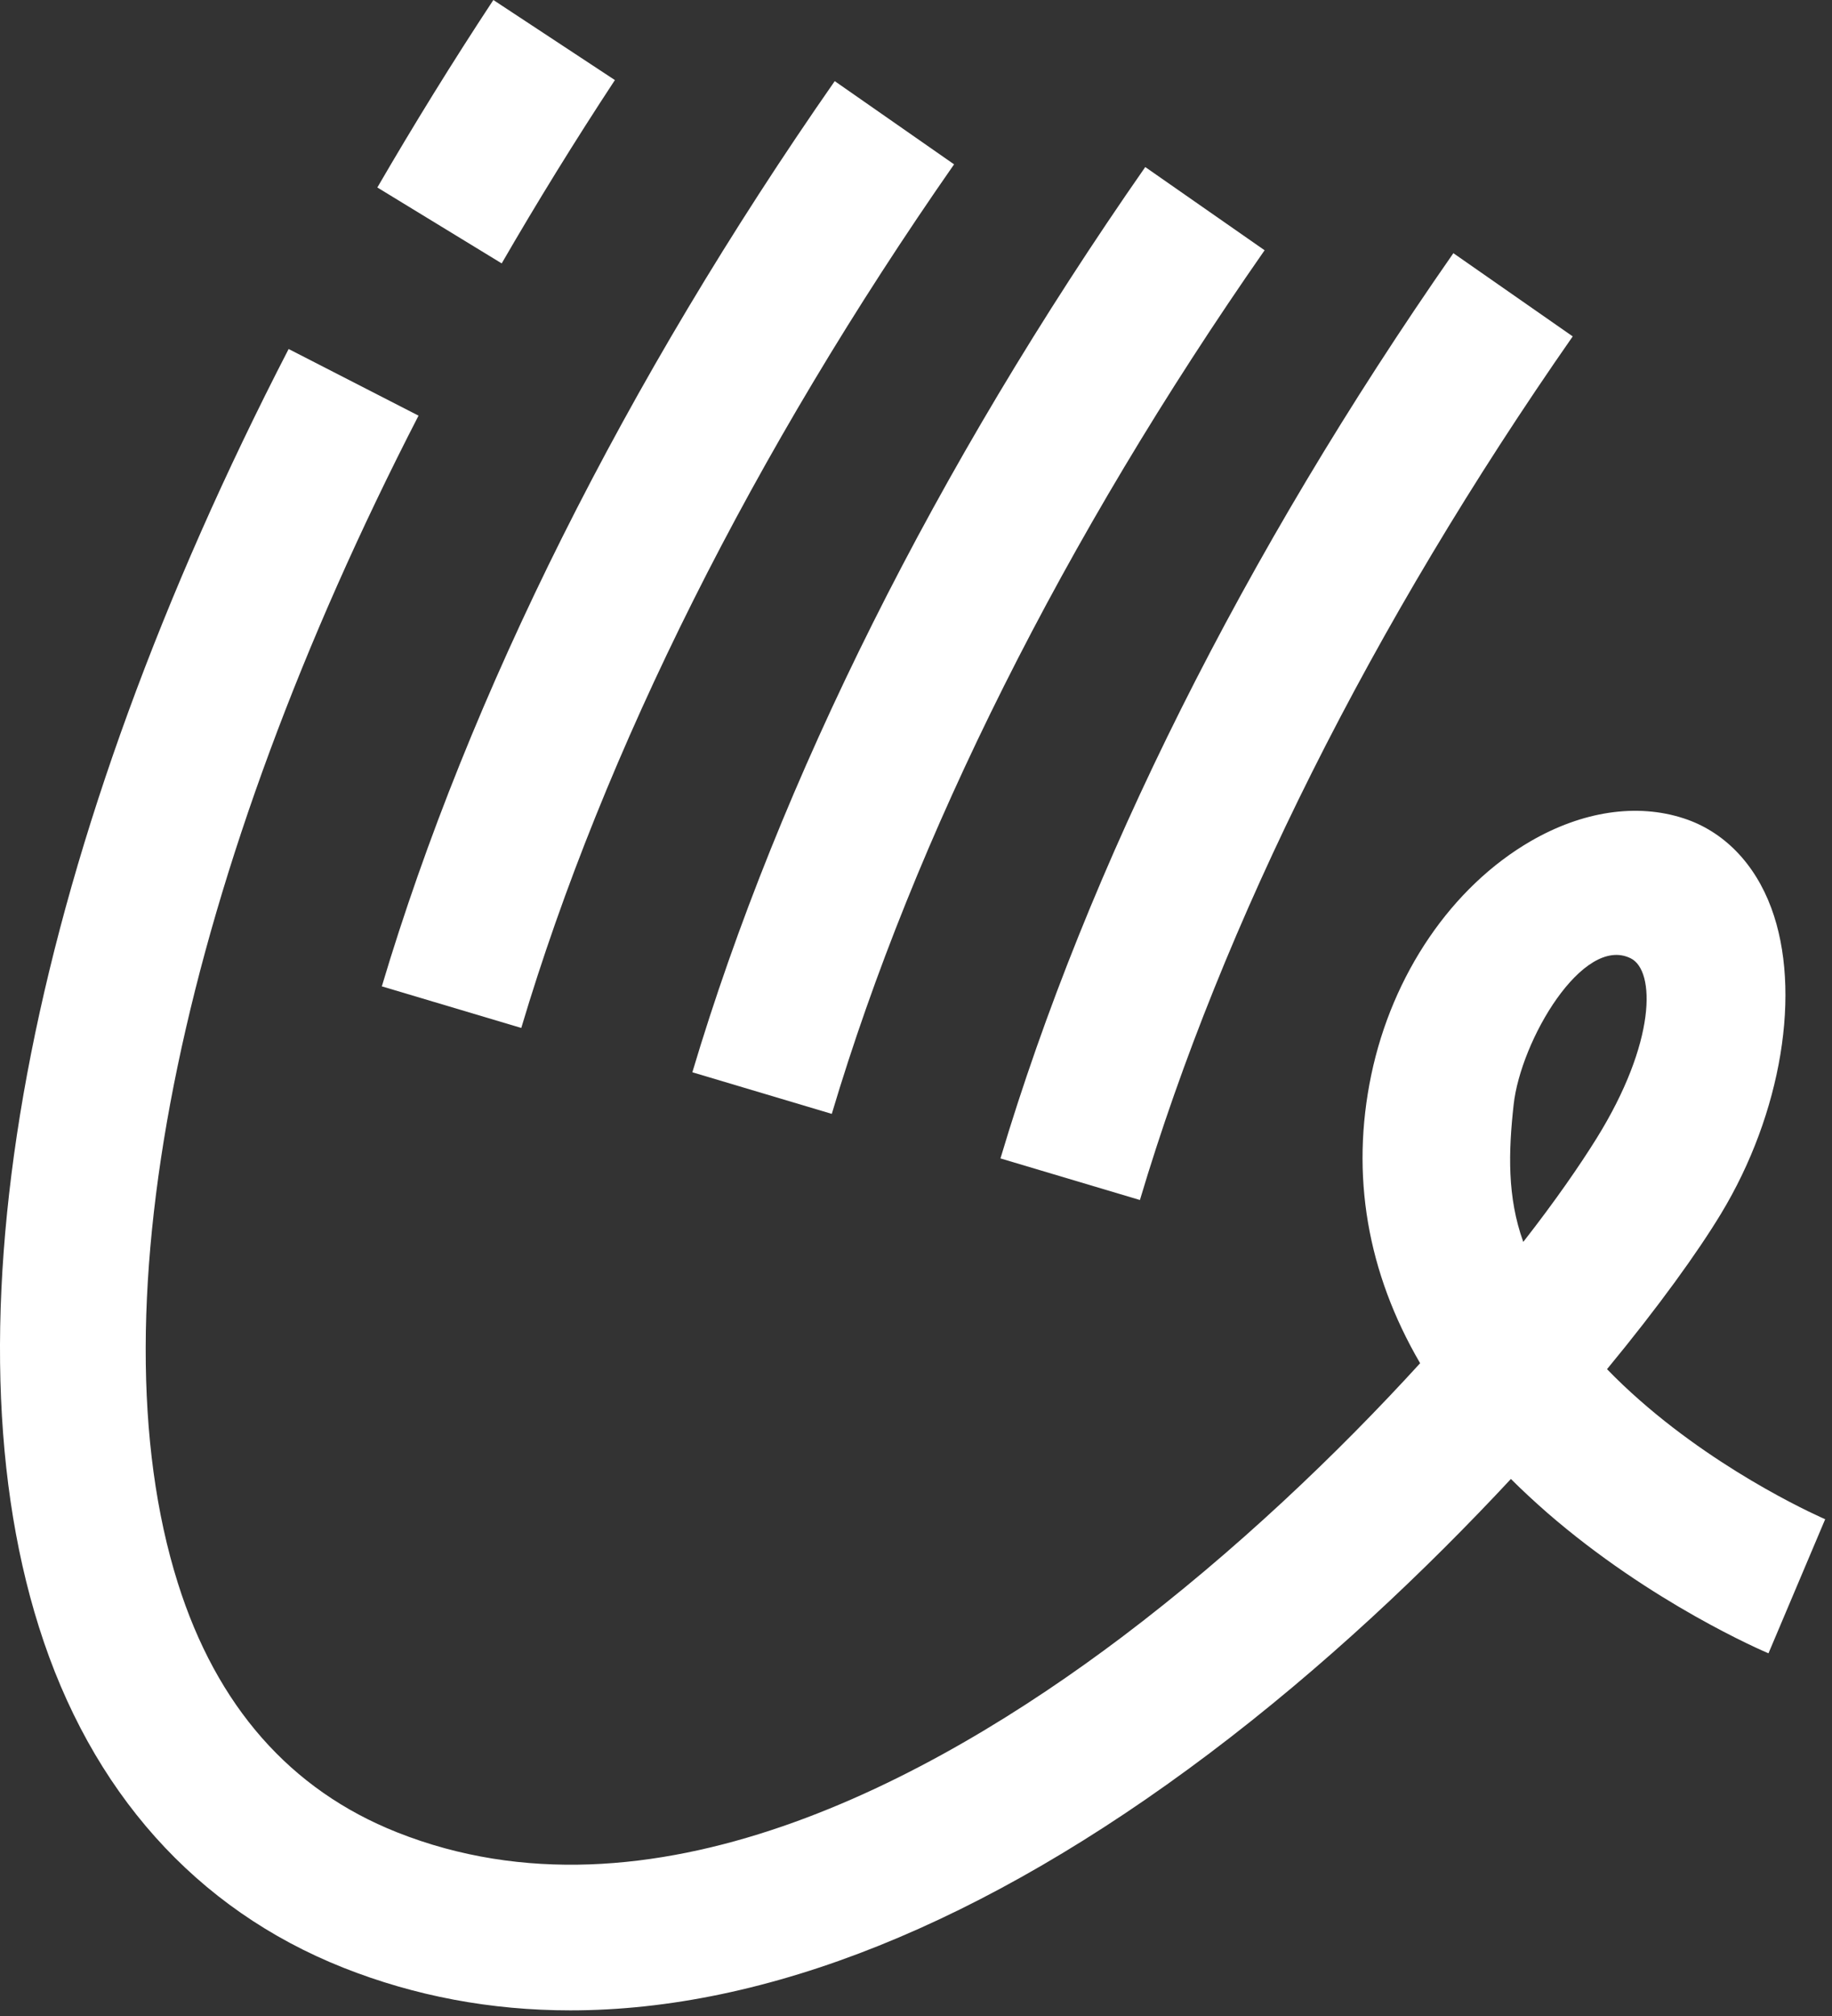 <svg width="150" height="165" viewBox="0 0 150 165" fill="none" xmlns="http://www.w3.org/2000/svg">
<rect x="0" y="0" width="150" height="165" fill="#333333" stroke="none"/>
<path d="M42.683 84.126C49.451 61.432 61.698 36.998 78.118 13.451L68.346 6.64C51.209 31.22 38.39 56.84 31.263 80.729L42.683 84.134V84.126Z" fill="white"/>
<path d="M68.107 91.158C74.875 68.465 87.122 44.03 103.543 20.483L93.771 13.672C76.633 38.252 63.814 63.873 56.688 87.761L68.107 91.167V91.158Z" fill="white"/>
<path d="M93.336 98.208C100.104 75.514 112.351 51.08 128.771 27.533L118.999 20.722C101.862 45.302 89.043 70.923 81.916 94.811L93.336 98.216V98.208Z" fill="white"/>
<path d="M50.346 6.554L40.395 0C37.024 5.112 33.866 10.233 30.896 15.345L41.078 21.558C43.971 16.557 47.061 11.547 50.346 6.554Z" fill="white"/>
<path d="M134.276 114.62C133.312 113.775 132.416 112.922 131.579 112.06C135.812 106.93 139.013 102.475 140.908 99.343C145.883 91.141 147.539 81.087 145.03 74.319C143.673 70.65 141.121 68.038 137.861 66.98C134.02 65.725 129.582 66.391 125.34 68.84C118.88 72.578 113.998 79.73 112.274 87.983C110.567 96.168 111.941 104.148 116.277 111.573C109.594 118.896 101.205 126.935 91.851 133.993C76.181 145.805 53.172 158.163 32.518 149.97C23.779 146.505 17.736 139.643 14.561 129.564C7.418 106.888 15.09 71.264 34.268 34.019L23.633 28.565C2.817 68.857 -4.983 107.246 3.184 133.149C7.426 146.616 16.046 156.26 28.114 161.048C33.995 163.378 40.208 164.539 46.703 164.539C62.765 164.539 80.525 157.447 99.02 143.51C108.331 136.494 116.772 128.497 123.71 121.046C124.641 121.977 125.631 122.89 126.663 123.795C135.215 131.228 144.415 135.154 144.799 135.316L149.442 124.341C149.365 124.307 141.394 120.876 134.276 114.62ZM124.717 101.63C123.403 97.977 123.506 94.29 123.932 90.424C124.504 85.167 129.608 76.496 133.517 78.433C135.548 79.432 135.625 85.295 130.717 93.181C129.369 95.349 127.355 98.276 124.726 101.639L124.717 101.63Z" fill="white"/>
</svg>
